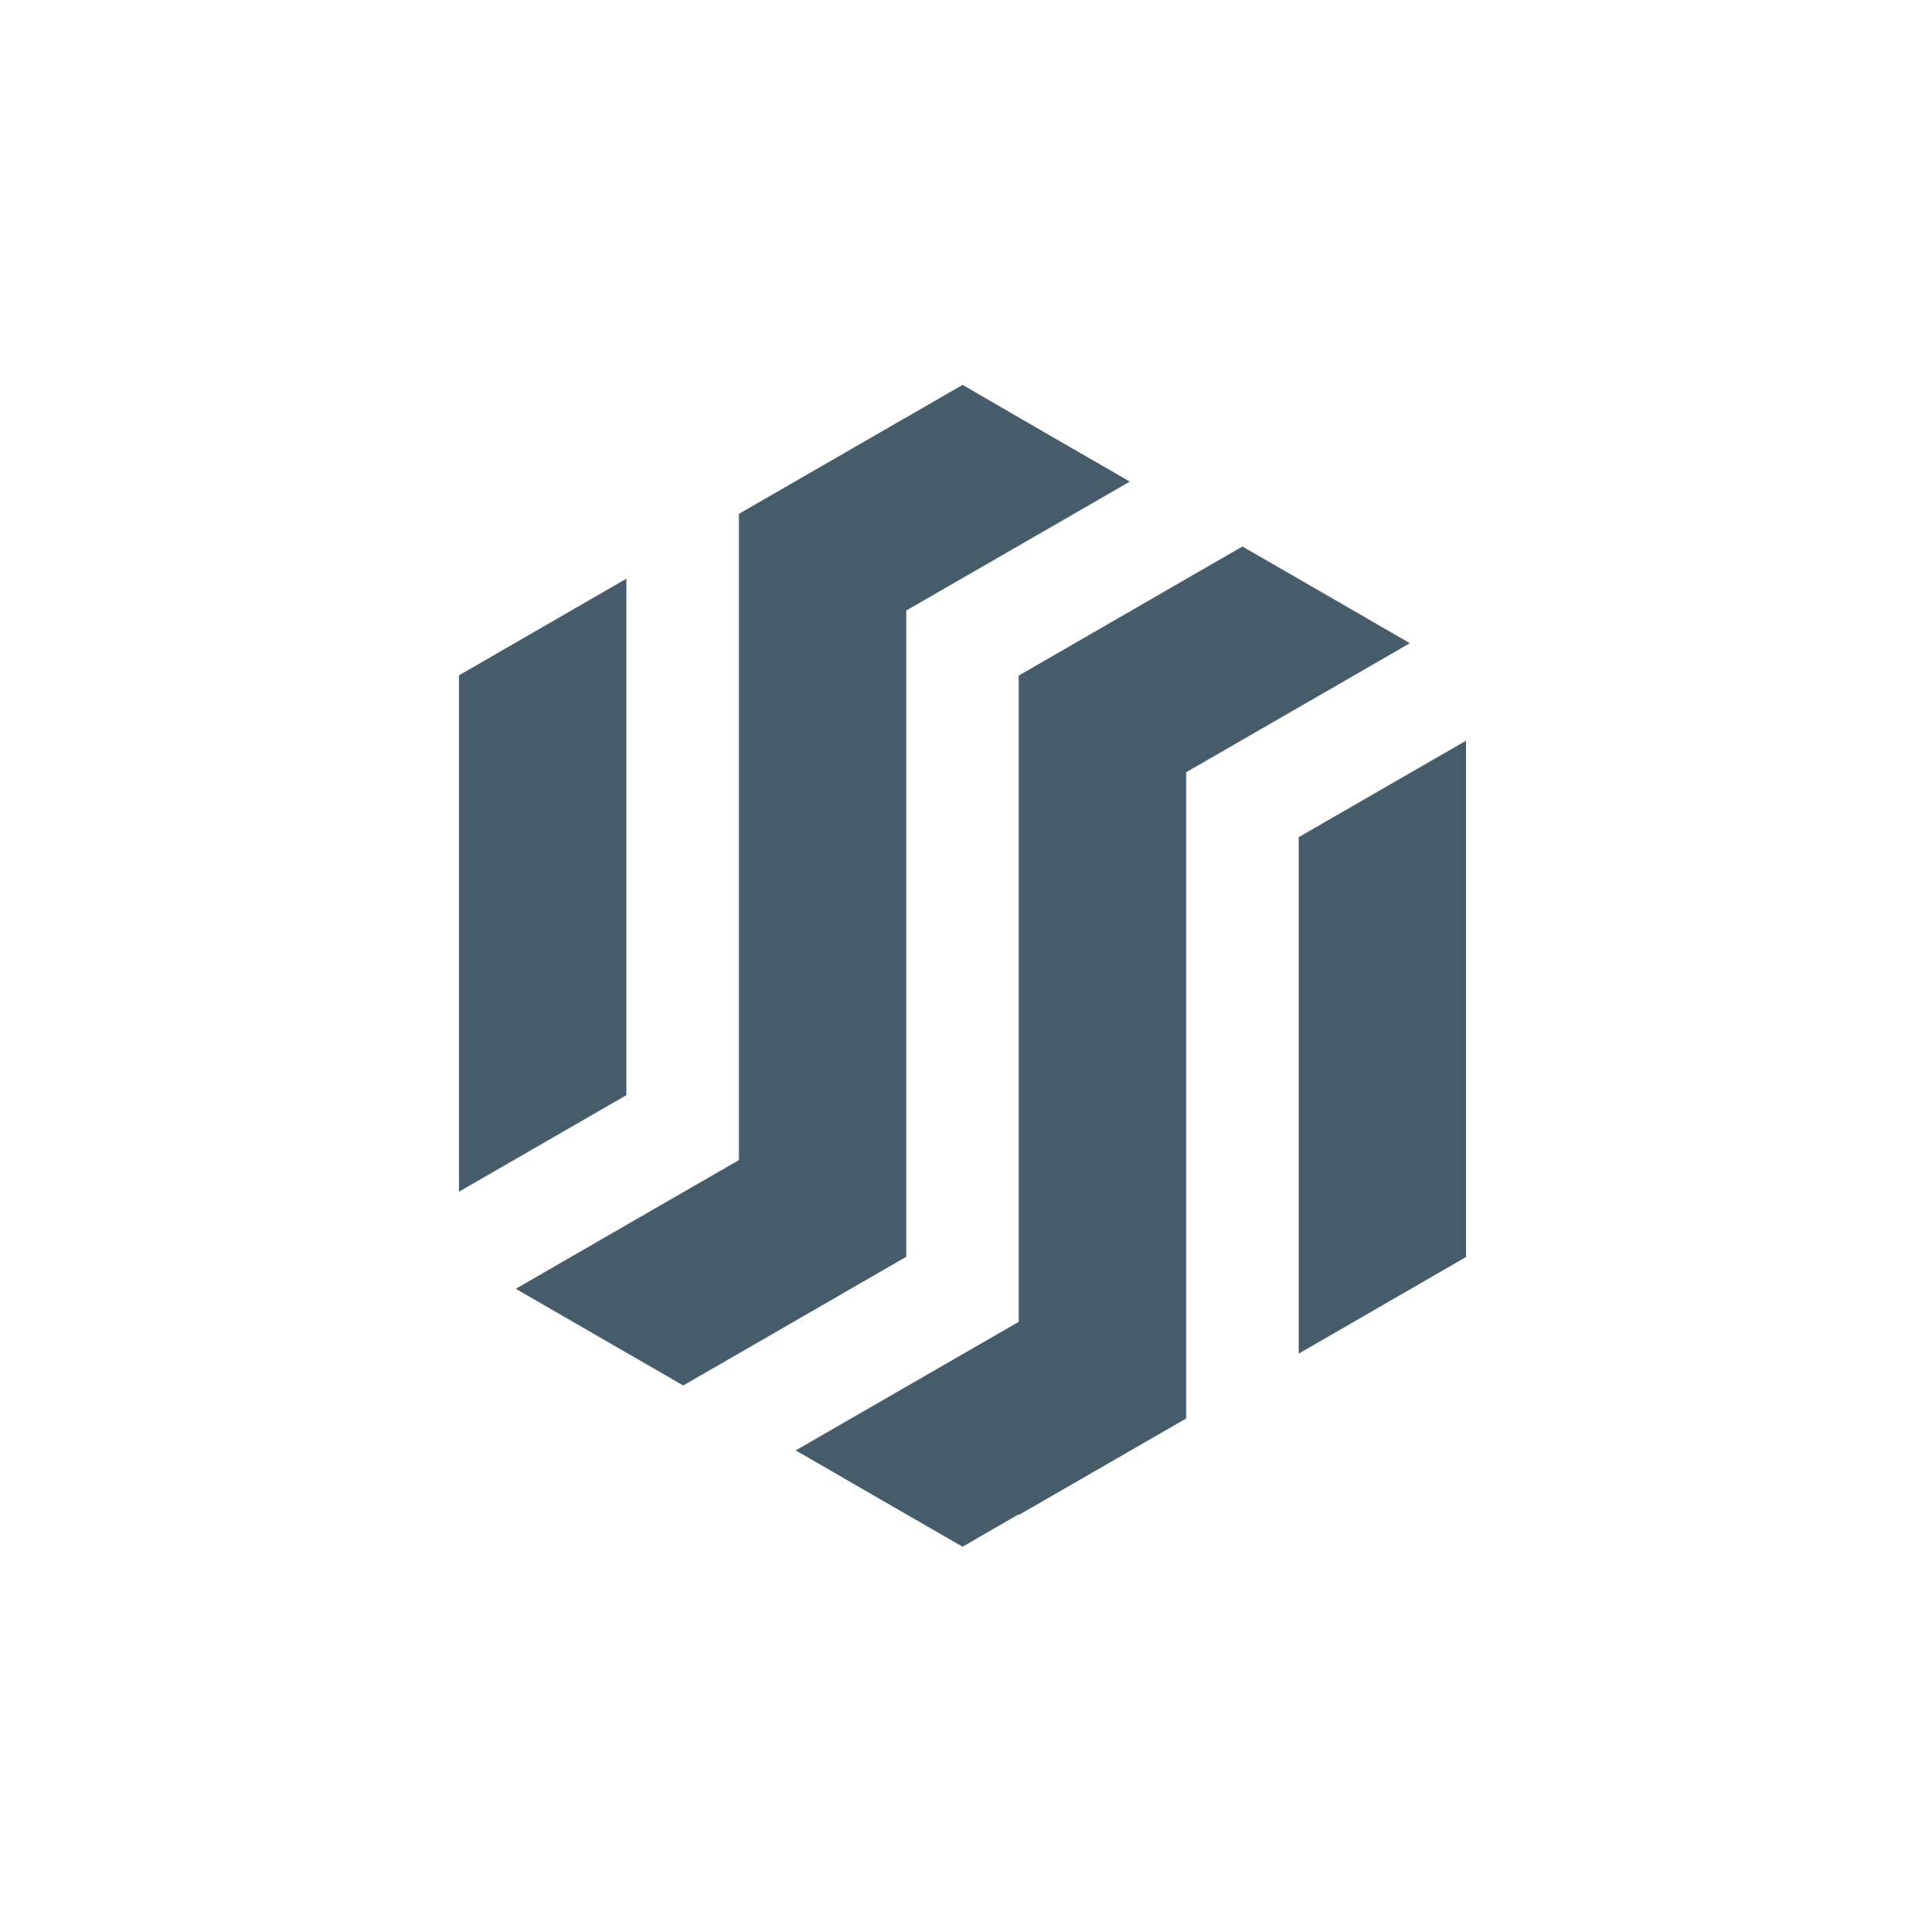 <?xml version="1.0" encoding="UTF-8"?>
<svg data-bbox="0 0 499.76 501.46" viewBox="0 0 499.76 501.46" xmlns="http://www.w3.org/2000/svg" data-type="color">
    <g>
        <path fill="#ffffff" d="M499.76 0v501.46H0V0z" data-color="1"/>
        <path fill="#475c6b" d="M119.16 175.32v134.04l.12-.06 43.34-24.99V150.24z" data-color="2"/>
        <path fill="#475c6b" d="m293.32 125.02-28.83-16.63v-.02l-14.59-8.45-14.63 8.45v-.02l-43.44 25.05v167.77l-29.21 16.84-28.71 16.57 28.71 16.58 14.75 8.52 14.46-8.34 43.44-25.07V158.5l29.2-16.83z" data-color="2"/>
        <path fill="#475c6b" d="m337.16 150.3-14.6-8.42-14.61 8.42-43.46 25.08v167.77l-29.22 16.84-28.69 16.55 28.69 16.57 14.63 8.42 14.59-8.42v.19l43.46-25.05V200.48l29.21-16.85 28.86-16.65z" data-color="2"/>
        <path fill="#475c6b" d="m380.5 192.35-43.34 24.99v134.07l43.44-25.08V192.28z" data-color="2"/>
    </g>
</svg>
